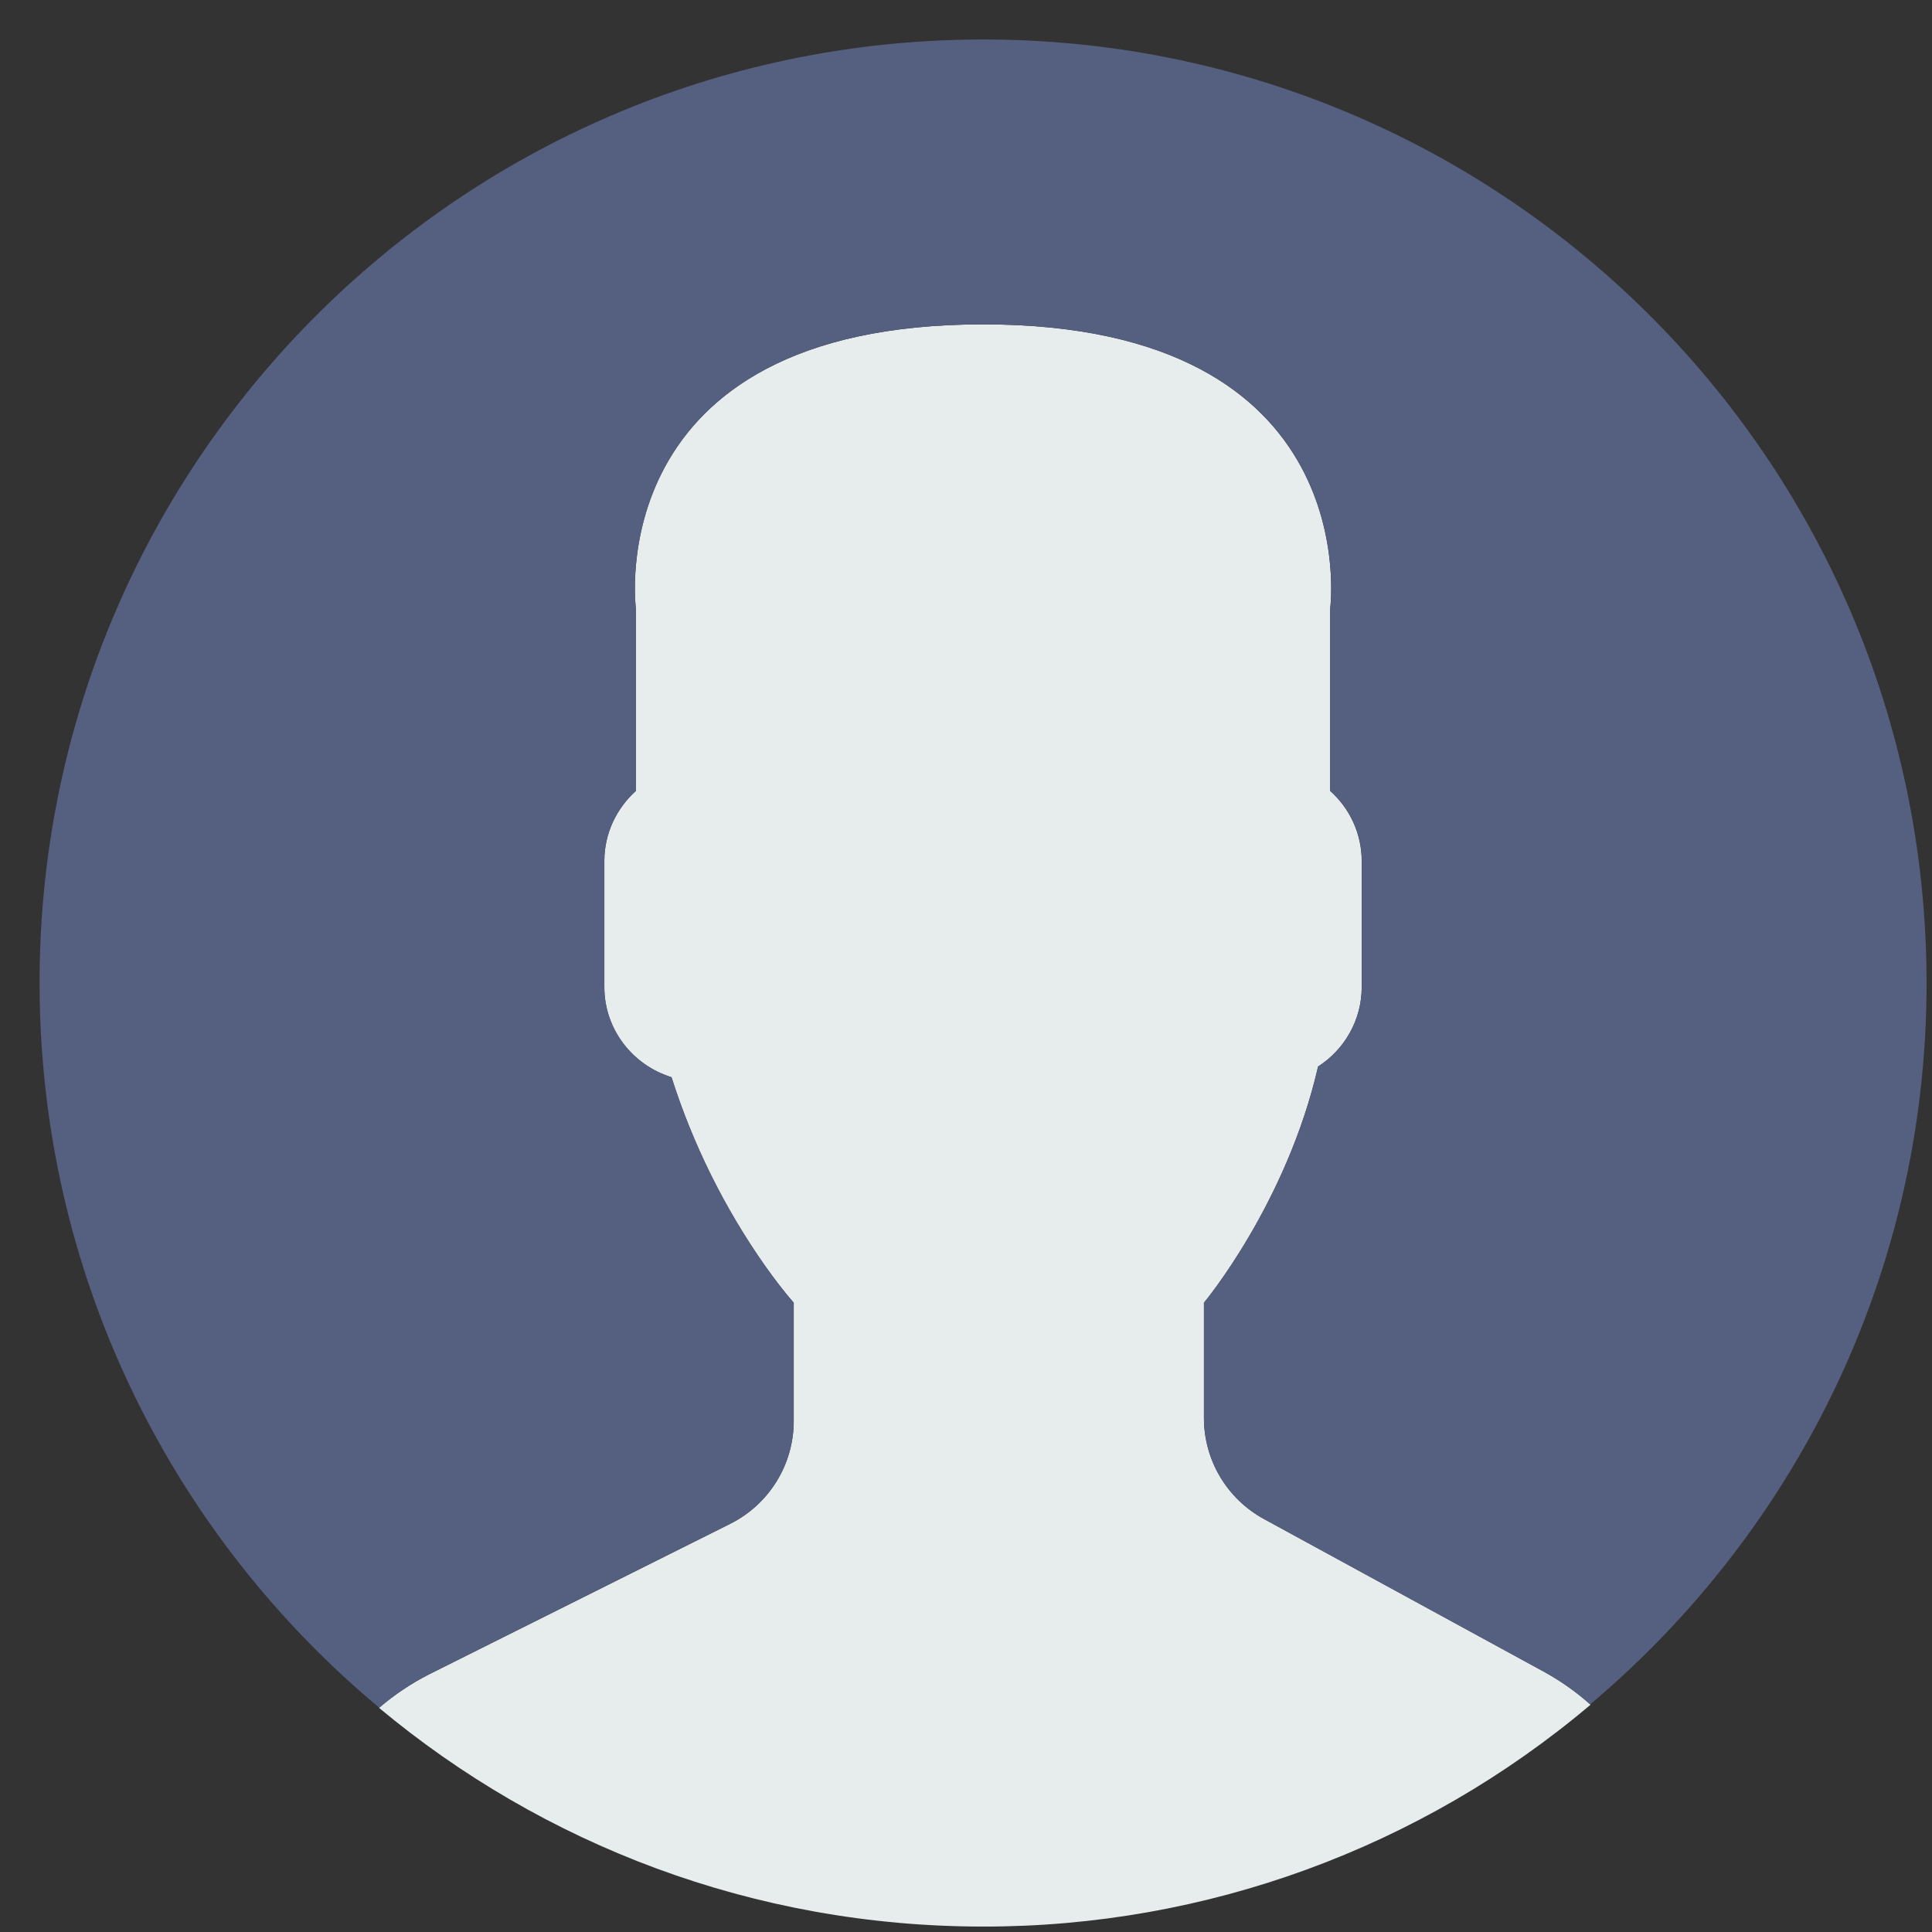 <svg width="43" height="43" viewBox="0 0 43 43" fill="none" xmlns="http://www.w3.org/2000/svg">
<rect x="0" y="0" width="43" height="43" fill="#333333" stroke="none"/>
<g clip-path="url(#clip0_1011_633)">
<path d="M28.13 33.807L34.395 37.225C34.756 37.426 35.093 37.666 35.401 37.941C31.621 41.136 26.829 42.886 21.88 42.879C16.765 42.879 12.079 41.049 8.436 38.011C8.774 37.721 9.145 37.472 9.541 37.27L16.251 33.916C16.676 33.703 17.033 33.377 17.283 32.972C17.533 32.568 17.665 32.102 17.665 31.627V28.995C17.477 28.78 17.261 28.504 17.03 28.178C16.125 26.892 15.422 25.474 14.945 23.975C14.084 23.71 13.45 22.915 13.45 21.97V19.16C13.45 18.542 13.725 17.99 14.152 17.603V13.541C14.152 13.541 13.318 7.22 21.879 7.22C30.44 7.22 29.605 13.541 29.605 13.541V17.603C29.825 17.799 30.001 18.039 30.122 18.307C30.243 18.575 30.306 18.866 30.307 19.16V21.97C30.307 22.711 29.918 23.362 29.336 23.738C28.634 26.795 26.795 28.995 26.795 28.995V31.562C26.796 32.022 26.92 32.473 27.155 32.868C27.39 33.263 27.726 33.587 28.13 33.807Z" fill="#E7ECED"/>
<path d="M21.521 0.882C33.117 0.684 42.678 9.924 42.876 21.52C42.989 28.095 40.058 34.004 35.392 37.934C35.087 37.662 34.753 37.425 34.396 37.225L28.13 33.808C27.727 33.587 27.39 33.263 27.155 32.867C26.921 32.472 26.797 32.021 26.797 31.561V28.994C26.797 28.994 28.636 26.794 29.337 23.737C29.634 23.547 29.879 23.286 30.048 22.977C30.218 22.668 30.308 22.322 30.309 21.969V19.159C30.309 18.541 30.034 17.989 29.607 17.602V13.54C29.607 13.54 30.441 7.218 21.88 7.218C13.319 7.218 14.154 13.54 14.154 13.54V17.602C13.726 17.989 13.452 18.541 13.452 19.159V21.969C13.452 22.914 14.086 23.709 14.946 23.974C15.423 25.473 16.127 26.891 17.032 28.177C17.263 28.503 17.478 28.779 17.667 28.994V31.626C17.667 32.595 17.119 33.482 16.252 33.915L9.543 37.269C9.147 37.471 8.778 37.719 8.441 38.008C3.916 34.234 0.993 28.592 0.884 22.238C0.685 10.642 9.924 1.08 21.521 0.882Z" fill="#556080"/>
</g>
<defs>
<clipPath id="clip0_1011_633">
<rect width="42" height="42" fill="white" transform="matrix(-1 0 0 1 42.88 0.879)"/>
</clipPath>
</defs>
</svg>
